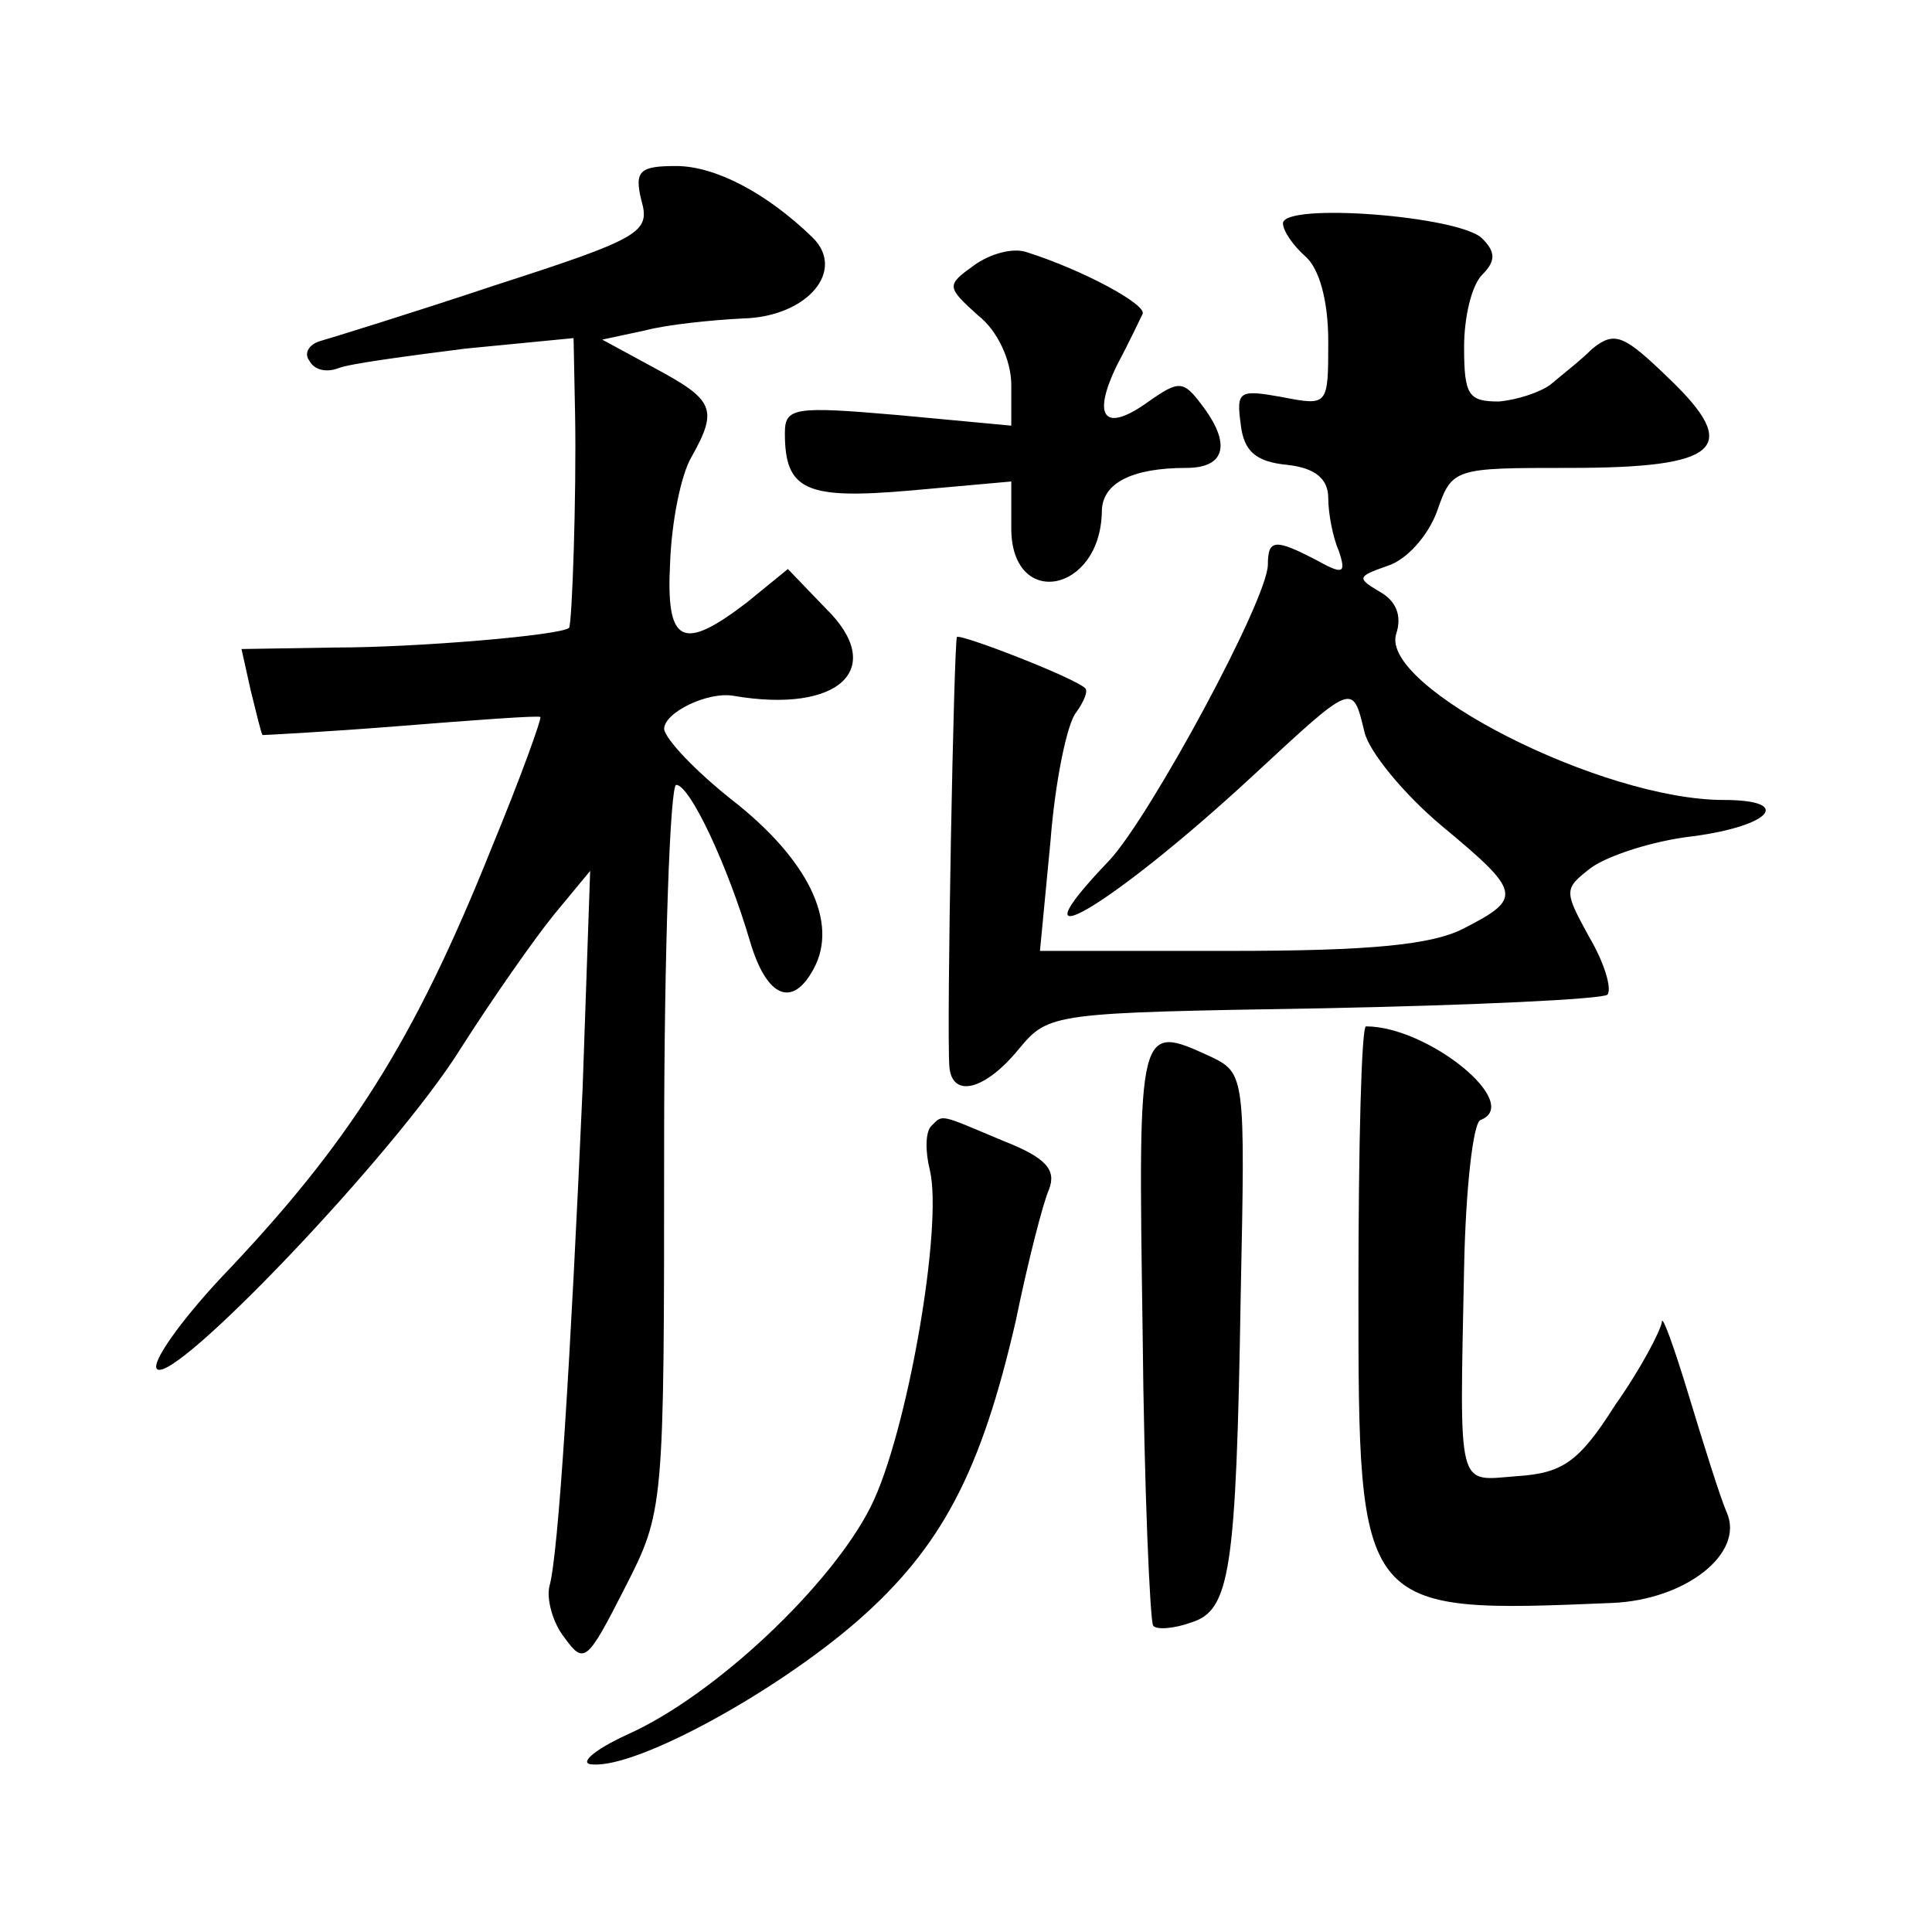 <?xml version="1.0" standalone="no"?>
<!DOCTYPE svg PUBLIC "-//W3C//DTD SVG 20010904//EN"
 "http://www.w3.org/TR/2001/REC-SVG-20010904/DTD/svg10.dtd">
<svg version="1.0" xmlns="http://www.w3.org/2000/svg"
 width="128pt" height="128pt" viewBox="0 0 128 128"
 preserveAspectRatio="xMidYMid meet">
<g transform="translate(0,128) scale(0.1,-0.1)"
fill="#0" stroke="none">
<path d="M425 1147 c6 -21 -1 -25 -97 -56 -57 -19 -109 -35 -116 -37 -7 -2 -11
-8 -7 -13 3 -6 11 -8 19 -5 7 3 45 8 84 13 l72 7 1 -50 c1 -54 -2 -140 -4 -142
-6 -5 -101 -13 -155 -13 l-62 -1 6 -27 c4 -16 7 -29 8 -30 1 0 41 2 91 6 50 4 91
7 93 6 1 -1 -13 -40 -32 -86 -52 -130 -95 -197 -180 -286 -27 -29 -46 -56 -42 -60
11 -11 158 143 201 212 21 33 49 73 62 89 l24 29 -5 -144 c-8 -180 -16 -309 -22
-330 -2 -8 2 -24 10 -34 13 -18 15 -16 40 33 26 51 26 52 26 292 0 132 4 240 8
240 9 0 34 -53 49 -104 11 -37 28 -44 42 -18 17 31 -4 73 -54 112 -24 19 -44 40
-45 47 0 11 29 25 46 22 70 -12 102 18 61 58 l-25 26 -27 -22 c-43 -33 -54 -28
-51 27 1 26 7 57 14 69 18 32 15 38 -24 59 l-35 19 28 6 c15 4 45 7 65 8 43 1 69
32 46 54 -30 29 -64 47 -90 47 -24 0 -28 -3 -23 -23z M850 1132 c0 -5 7 -15 15
-22 9 -8 15 -29 15 -56 0 -43 0 -43 -31 -37 -28 5 -30 4 -27 -18 2 -18 10 -25 31
-27 18 -2 27 -9 27 -22 0 -10 3 -26 7 -35 5 -15 3 -16 -15 -6 -27 14 -32 14 -32
-3 0 -23 -78 -167 -105 -196 -69 -72 1 -31 95 56 67 62 66 62 74 29 3 -13 26 -41
51 -62 53 -44 54 -48 15 -68 -21 -11 -62 -15 -155 -15 l-126 0 7 73 c3 39 11 78
17 85 5 7 8 14 6 16 -7 7 -82 36 -85 34 -2 -3 -7 -260 -5 -285 2 -21 24 -15 46
12 20 24 22 24 202 27 100 2 184 6 188 9 3 4 -2 21 -12 38 -17 31 -17 32 1 46 11
8 41 18 68 21 52 7 66 24 20 24 -81 0 -228 75 -217 110 4 12 0 22 -11 28 -15 9
-15 10 5 17 13 4 27 20 33 36 10 29 11 29 88 29 99 0 114 13 66 59 -30 29 -36 32
-51 20 -8 -8 -21 -18 -28 -24 -7 -5 -22 -10 -34 -11 -20 0 -23 4 -23 36 0 20 5
41 12 48 9 9 9 15 0 24 -15 15 -132 24 -132 10z M645 1104 c-18 -13 -18 -14 3 -33
13 -10 22 -30 22 -46 l0 -27 -75 7 c-69 6 -75 5 -75 -12 0 -38 14 -44 83 -38 l67
6 0 -31 c0 -54 59 -43 60 11 0 19 20 29 56 29 26 0 30 16 10 42 -12 16 -15 16 -35
2 -29 -21 -38 -11 -21 24 8 15 15 30 17 34 3 6 -39 29 -77 41 -9 3 -24 -1 -35 -9z
M900 425 c0 -214 0 -214 168 -207 49 2 88 33 76 60 -4 9 -15 44 -25 77 -10 33 -18
55 -18 49 -1 -6 -14 -31 -31 -55 -24 -38 -35 -45 -65 -47 -40 -3 -38 -12 -35 138
1 52 6 97 11 98 28 11 -35 62 -76 62 -3 0 -5 -79 -5 -175z M757 399 c1 -106 5 -194
7 -196 2 -3 14 -2 25 2 26 8 30 33 33 217 3 145 3 147 -20 158 -48 22 -48 22 -45
-181z M617 534 c-4 -4 -4 -17 -1 -29 9 -37 -15 -175 -39 -223 -26 -52 -103 -125
-161 -151 -24 -11 -33 -20 -23 -20 30 -2 121 48 175 95 56 49 82 99 105 199 8 39
18 78 22 87 5 13 -2 21 -30 32 -43 18 -40 18 -48 10z"/>
</g>
</svg>
